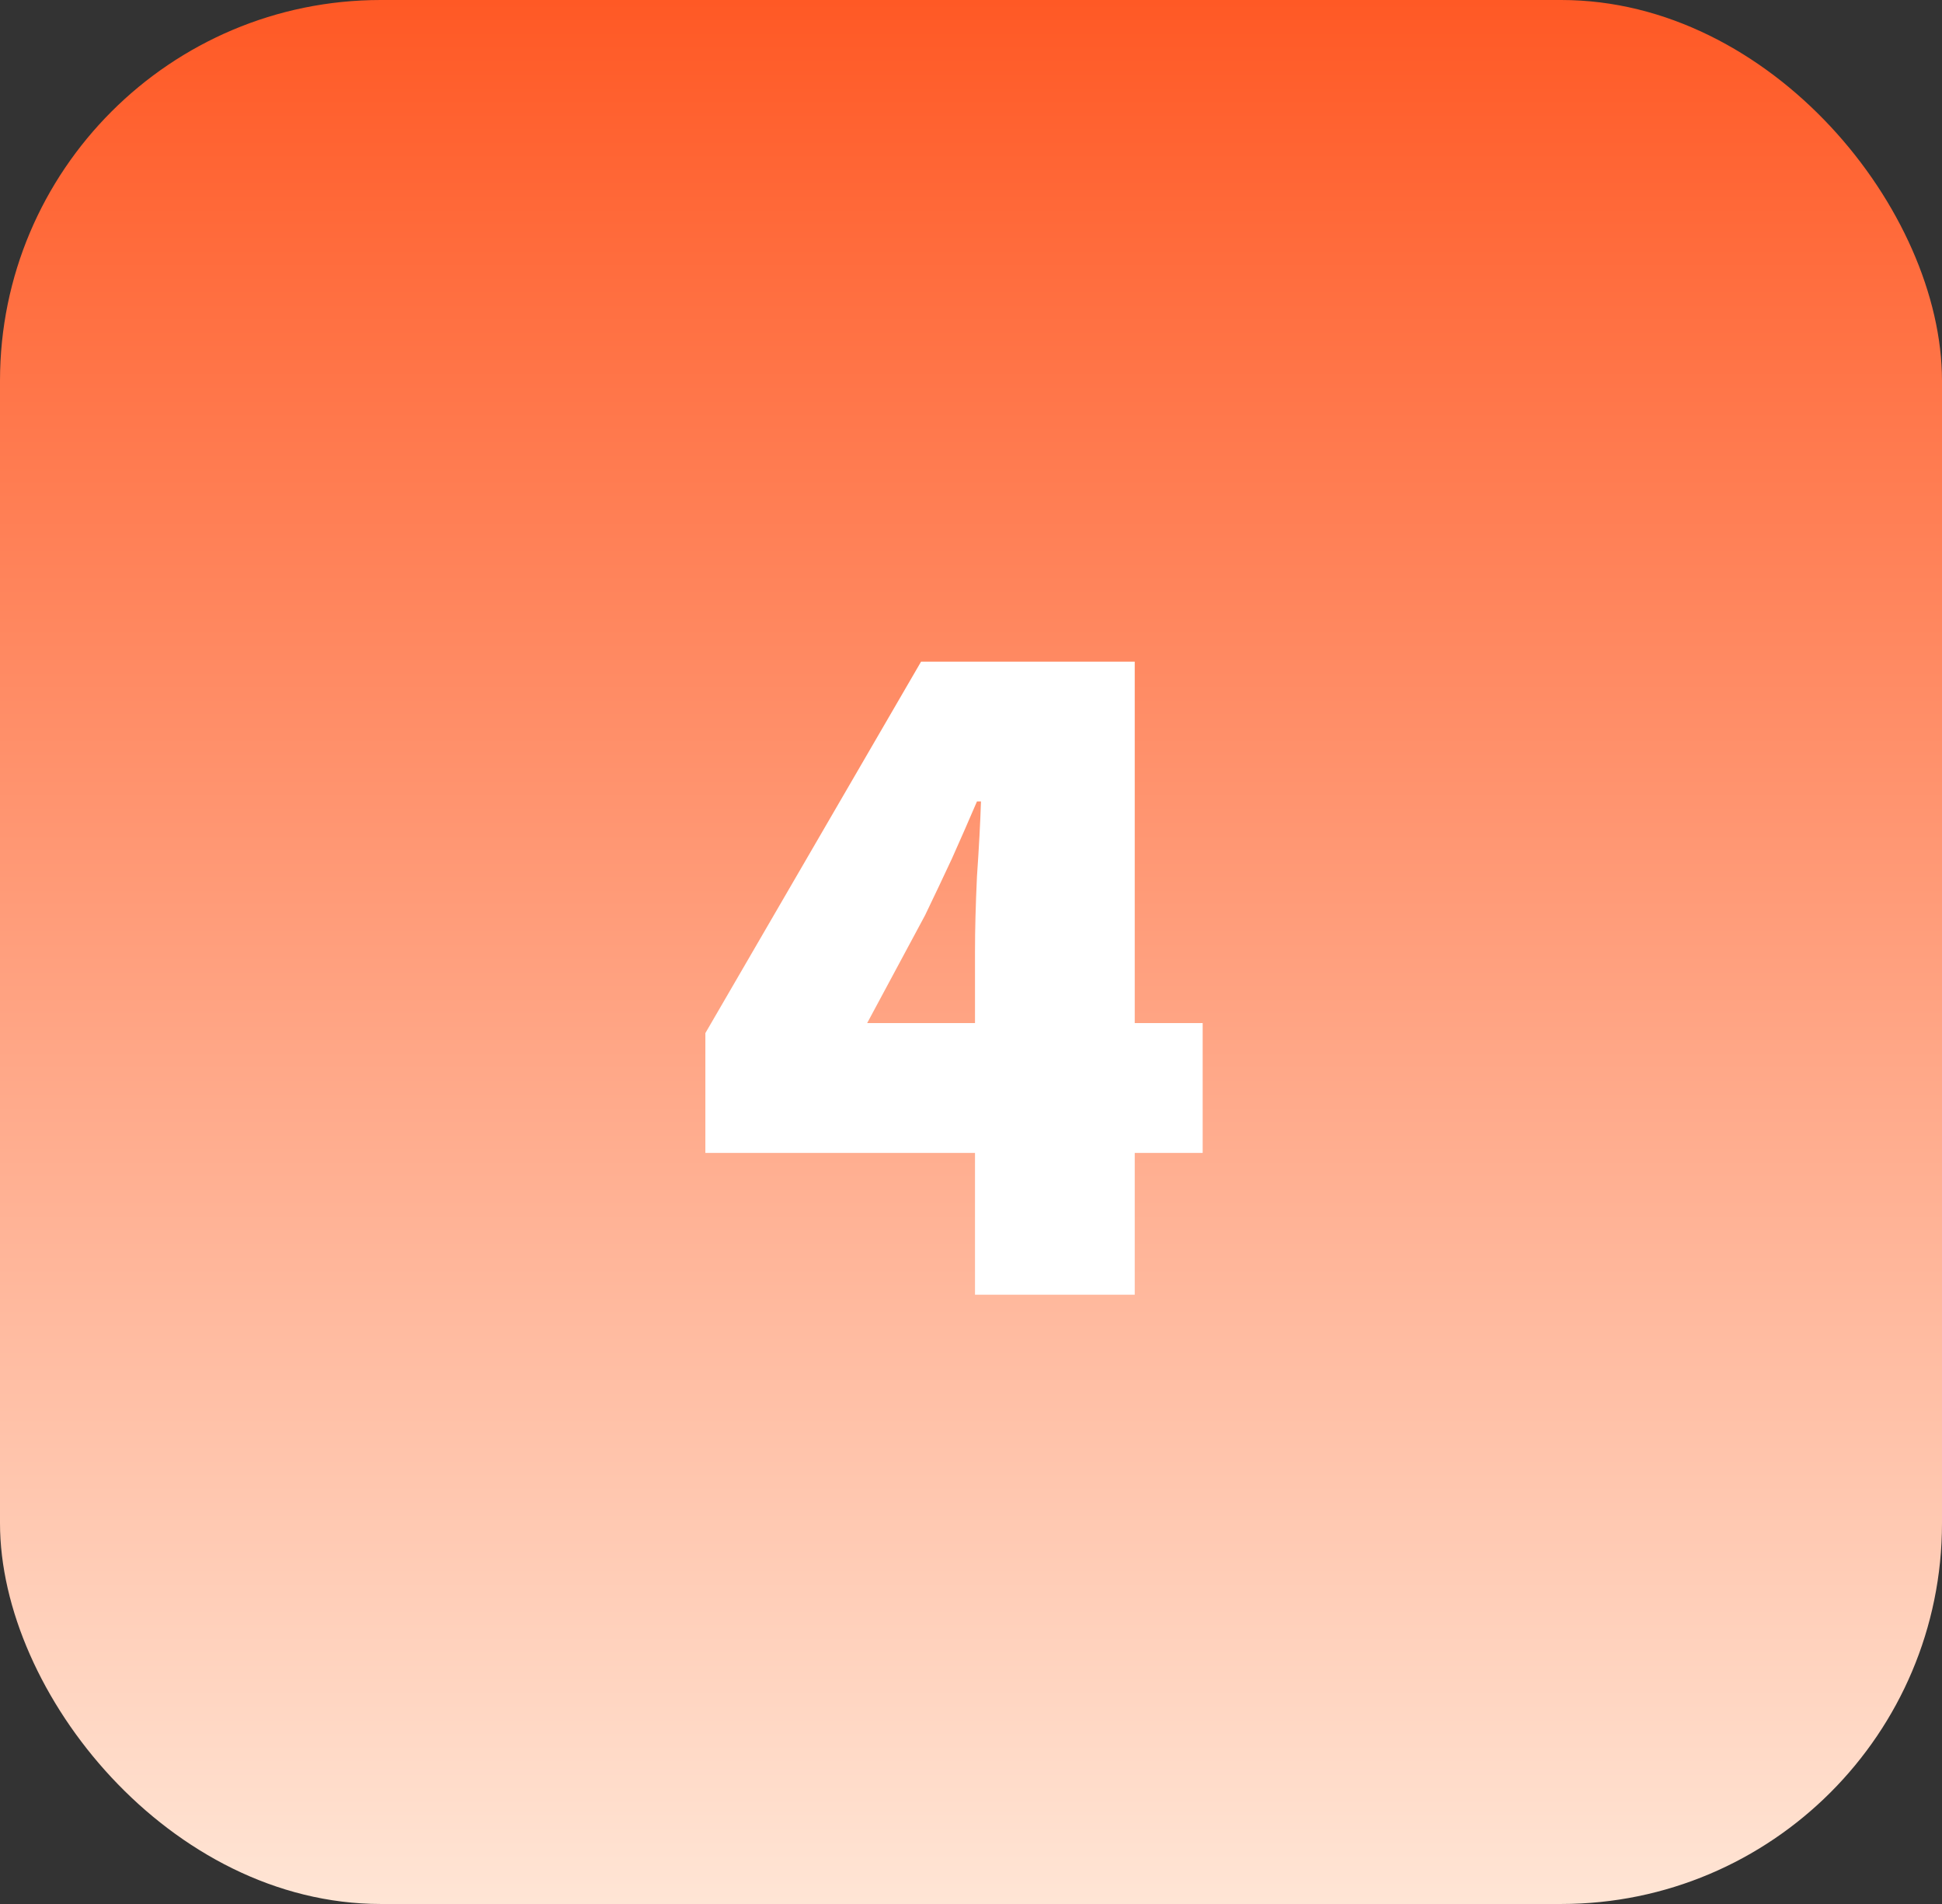<?xml version="1.0" encoding="UTF-8"?> <svg xmlns="http://www.w3.org/2000/svg" width="51" height="50" viewBox="0 0 51 50" fill="none"><rect x="0" y="0" width="51" height="50" fill="#333333" stroke="none"/><rect width="51" height="50" rx="10" fill="url(#paint0_linear_184_631)"></rect><path d="M22.773 26.867H25.605V24.979C25.605 24.42 25.622 23.764 25.657 23.013C25.709 22.261 25.744 21.605 25.762 21.046H25.657C25.447 21.535 25.229 22.034 25.002 22.541C24.774 23.03 24.538 23.528 24.294 24.035L22.773 26.867ZM25.605 34V30.276H18.524V27.13L24.189 17.375H29.8V26.867H31.584V30.276H29.8V34H25.605Z" fill="white"></path><defs><linearGradient id="paint0_linear_184_631" x1="25.5" y1="0" x2="25.5" y2="50" gradientUnits="userSpaceOnUse"><stop stop-color="#FF5925"></stop><stop offset="1" stop-color="#FFE5D5"></stop></linearGradient></defs></svg> 